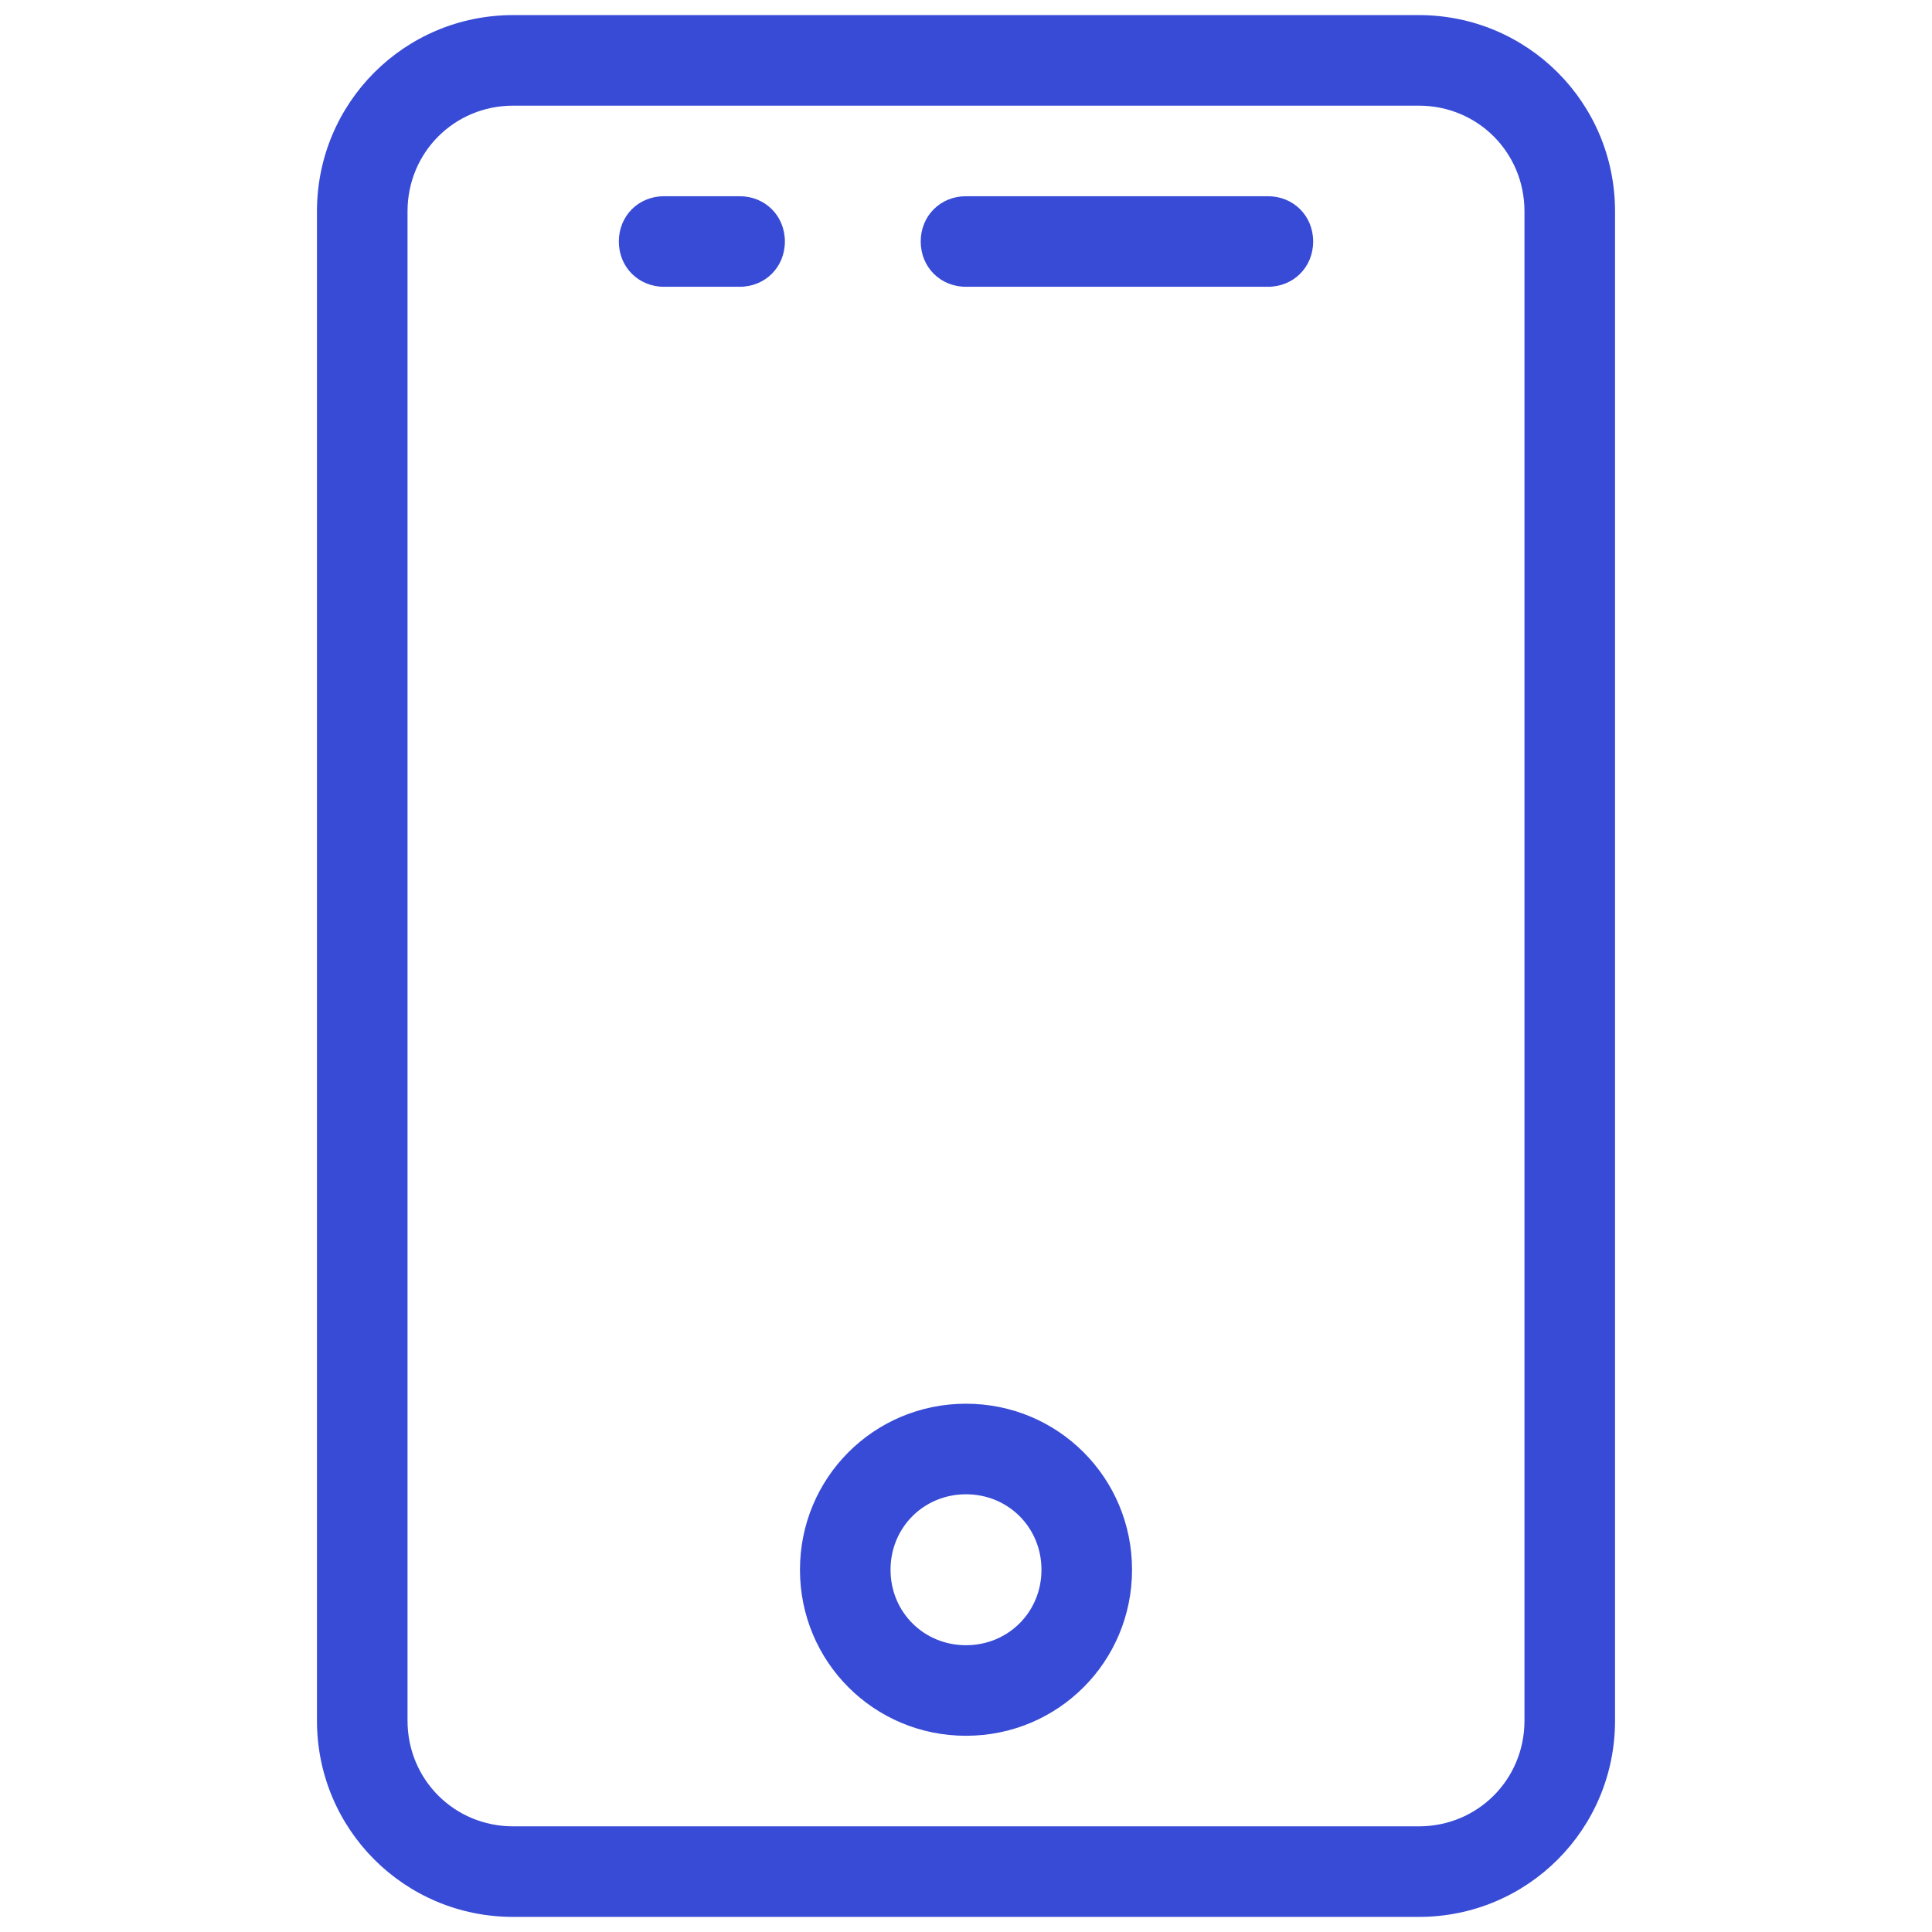 ﻿<?xml version="1.0" encoding="utf-8"?>
<svg xmlns="http://www.w3.org/2000/svg" viewBox="0 0 128 128" width="512" height="512" fill="#374BD6">
  <path d="M34 1C26.8 1 21 6.8 21 14L21 114C21 121.2 26.8 127 34 127L94 127C101.2 127 107 121.2 107 114L107 14C107 6.8 101.2 1 94 1L75 1L74.5 1L74 1L34 1 z M 34 7L74 7L74.5 7L75 7L94 7C97.9 7 101 10.1 101 14L101 114C101 117.9 97.9 121 94 121L34 121C30.1 121 27 117.9 27 114L27 14C27 10.1 30.1 7 34 7 z M 44 13C42.3 13 41 14.3 41 16C41 17.7 42.3 19 44 19L49 19C50.7 19 52 17.7 52 16C52 14.3 50.7 13 49 13L44 13 z M 64 13C62.3 13 61 14.3 61 16C61 17.7 62.3 19 64 19L84 19C85.7 19 87 17.7 87 16C87 14.3 85.7 13 84 13L64 13 z M 64 93C57.9 93 53 97.9 53 104C53 110.1 57.9 115 64 115C70.1 115 75 110.1 75 104C75 97.9 70.1 93 64 93 z M 64 99C66.8 99 69 101.2 69 104C69 106.8 66.8 109 64 109C61.2 109 59 106.8 59 104C59 101.2 61.2 99 64 99 z" />
</svg>